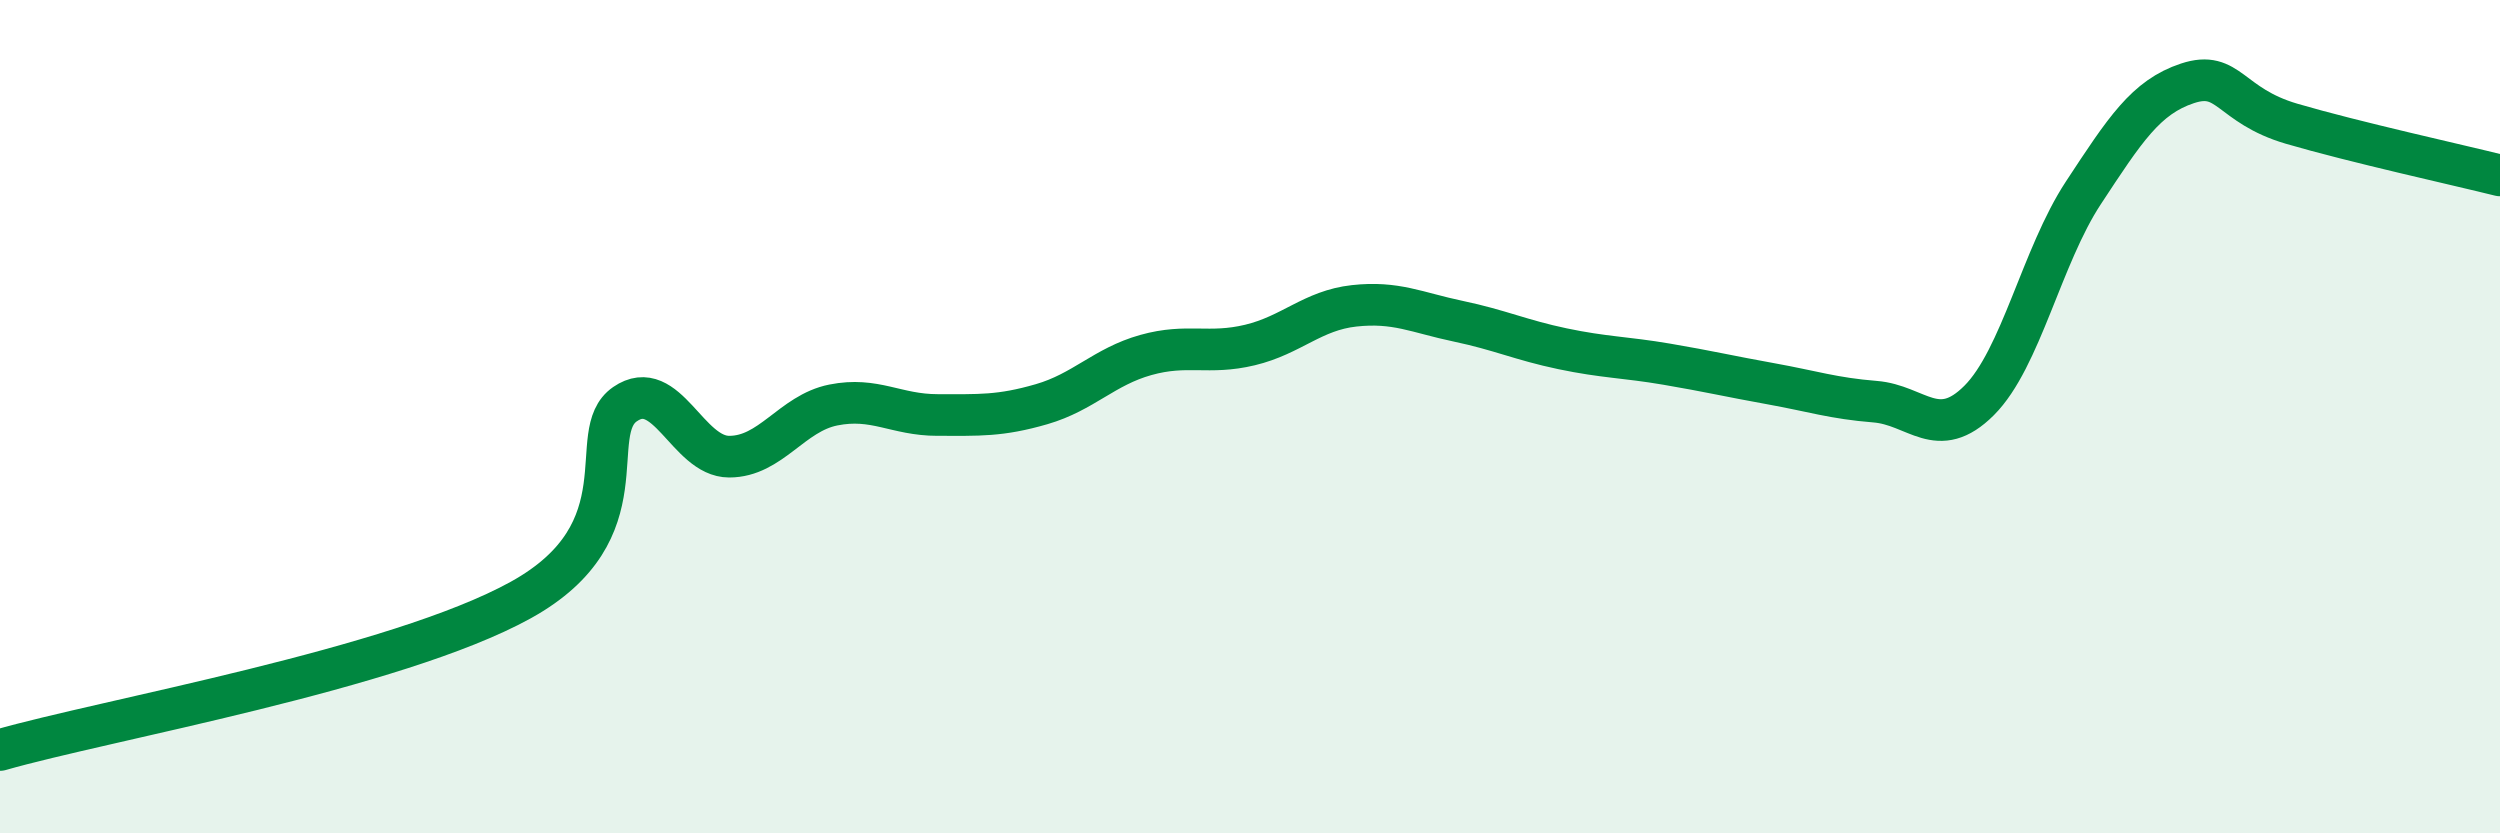 
    <svg width="60" height="20" viewBox="0 0 60 20" xmlns="http://www.w3.org/2000/svg">
      <path
        d="M 0,18 C 2.5,17.28 9.5,16.06 12.5,14.4 C 15.5,12.74 14,10.39 15,9.7 C 16,9.01 16.5,10.96 17.5,10.96 C 18.5,10.96 19,9.92 20,9.72 C 21,9.52 21.5,9.96 22.5,9.96 C 23.5,9.96 24,9.99 25,9.7 C 26,9.41 26.5,8.8 27.5,8.52 C 28.5,8.24 29,8.52 30,8.28 C 31,8.04 31.5,7.45 32.5,7.34 C 33.5,7.23 34,7.5 35,7.71 C 36,7.92 36.5,8.16 37.5,8.37 C 38.5,8.58 39,8.57 40,8.74 C 41,8.91 41.5,9.03 42.5,9.21 C 43.5,9.39 44,9.56 45,9.64 C 46,9.72 46.5,10.61 47.5,9.61 C 48.5,8.61 49,6.15 50,4.63 C 51,3.11 51.5,2.33 52.5,2 C 53.5,1.67 53.5,2.53 55,2.97 C 56.5,3.41 59,3.96 60,4.21L60 20L0 20Z"
        fill="#008740"
        opacity="0.1"
        stroke-linecap="round"
        stroke-linejoin="round"
      />
      <path
        d="M 0,18 C 2.5,17.28 9.5,16.06 12.5,14.4 C 15.5,12.74 14,10.39 15,9.7 C 16,9.01 16.5,10.96 17.5,10.96 C 18.5,10.96 19,9.92 20,9.72 C 21,9.52 21.5,9.96 22.5,9.96 C 23.5,9.96 24,9.99 25,9.7 C 26,9.41 26.5,8.8 27.5,8.52 C 28.5,8.24 29,8.52 30,8.28 C 31,8.04 31.5,7.45 32.5,7.34 C 33.5,7.23 34,7.5 35,7.71 C 36,7.92 36.5,8.16 37.5,8.37 C 38.5,8.58 39,8.57 40,8.74 C 41,8.91 41.5,9.03 42.5,9.21 C 43.5,9.39 44,9.56 45,9.64 C 46,9.72 46.5,10.61 47.5,9.61 C 48.5,8.61 49,6.15 50,4.63 C 51,3.11 51.5,2.33 52.5,2 C 53.5,1.67 53.5,2.53 55,2.97 C 56.5,3.41 59,3.96 60,4.21"
        stroke="#008740"
        stroke-width="1"
        fill="none"
        stroke-linecap="round"
        stroke-linejoin="round"
      />
    </svg>
  